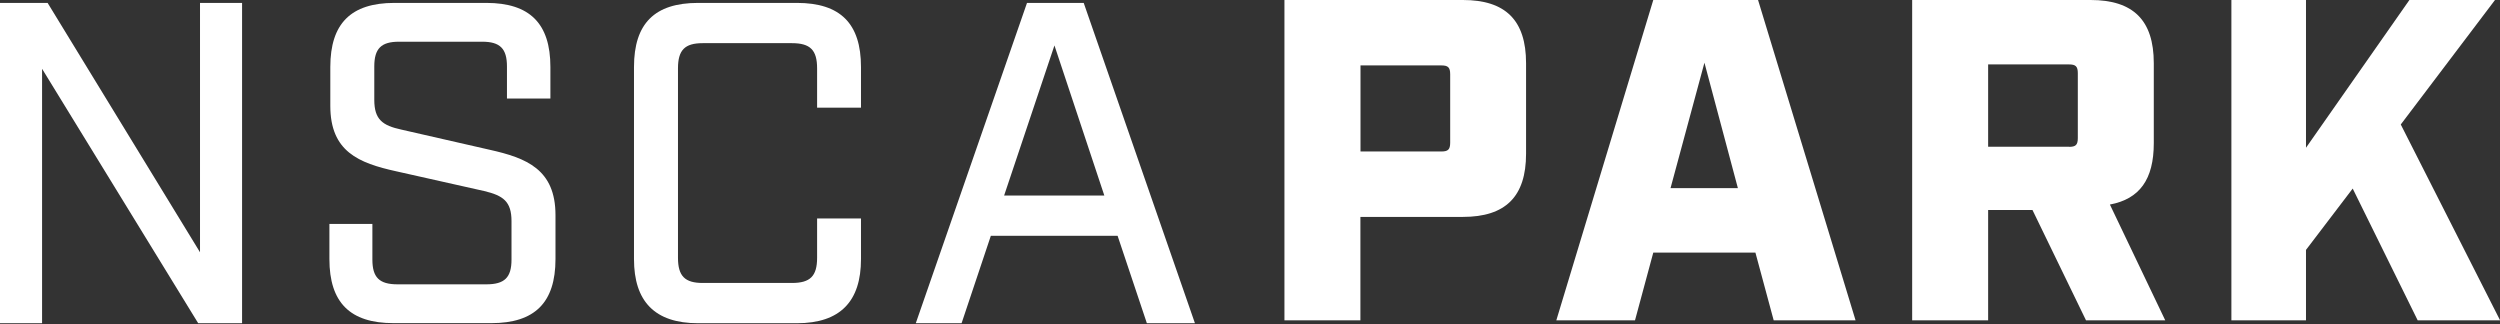 <svg width="370" height="48" viewBox="0 0 370 48" fill="none" xmlns="http://www.w3.org/2000/svg">
<rect x="0" y="0" width="370" height="48" fill="#333333" stroke="none"/>
<g clip-path="url(#clip0_3430_18646)">
<path d="M0 0.43H7.047L29.601 37.334V0.43H35.827V47.837H29.332L6.227 10.181V47.837H0V0.43Z" fill="white"/>
<path d="M48.752 38.356V33.138H55.113V38.423C55.113 41.059 56.135 42.081 58.838 42.081H71.977C74.68 42.081 75.703 41.072 75.703 38.423V32.734C75.703 29.816 74.479 28.942 71.641 28.269L58.636 25.351C53.082 24.127 48.886 22.433 48.886 15.668V9.912C48.886 3.483 51.939 0.43 58.367 0.43H71.977C78.406 0.43 81.459 3.483 81.459 9.912V14.578H75.03V9.831C75.03 7.195 74.008 6.173 71.372 6.173H59.053C56.417 6.173 55.395 7.182 55.395 9.831V14.78C55.395 17.698 56.619 18.573 59.389 19.178L72.462 22.163C77.948 23.387 82.212 25.082 82.212 31.846V38.342C82.212 44.771 79.159 47.824 72.731 47.824H58.233C51.804 47.824 48.752 44.771 48.752 38.342V38.356Z" fill="white"/>
<path d="M93.831 38.356V9.912C93.831 3.483 96.884 0.43 103.313 0.43H117.945C124.373 0.43 127.426 3.483 127.426 9.912V15.937H120.931V10.114C120.931 7.41 119.922 6.388 117.205 6.388H103.999C101.363 6.388 100.341 7.397 100.341 10.114V38.154C100.341 40.857 101.363 41.879 103.999 41.879H117.205C119.908 41.879 120.931 40.871 120.931 38.154V32.331H127.426V38.356C127.426 44.582 124.373 47.837 117.945 47.837H103.313C96.884 47.837 93.831 44.582 93.831 38.356Z" fill="white"/>
<path d="M165.405 34.899H146.644L142.314 47.837H135.536L151.997 0.43H160.389L176.85 47.837H169.736L165.405 34.899ZM163.442 28.942L156.058 6.724L148.608 28.942H163.442Z" fill="white"/>
<path d="M190.097 0H216.51C222.804 0 225.857 2.986 225.857 9.347V22.755C225.857 29.116 222.804 32.102 216.51 32.102H201.34V47.407H190.097V0ZM213.336 22.419C214.278 22.419 214.627 22.15 214.627 21.128V10.974C214.627 9.965 214.291 9.683 213.336 9.683H201.354V22.419H213.336Z" fill="white"/>
<path d="M259.788 37.387H244.685L241.982 47.407H230.336L244.685 0H260.192L274.622 47.407H262.505L259.802 37.387H259.788ZM257.206 27.839L252.257 9.28L247.24 27.839H257.193H257.206Z" fill="white"/>
<path d="M320.442 47.407H308.728L300.807 31.08H294.244V47.407H283.001V0H309.414C315.708 0 318.761 2.986 318.761 9.347V21.195C318.761 26.548 316.663 29.453 312.265 30.273L320.455 47.407H320.442ZM306.226 21.733C307.181 21.733 307.517 21.464 307.517 20.442V10.826C307.517 9.818 307.181 9.535 306.226 9.535H294.244V21.72H306.226V21.733Z" fill="white"/>
<path d="M357.816 47.407L348.2 27.906L341.287 36.984V47.407H330.246V0H341.287V21.868L356.592 0H369.26L355.314 18.425L370.013 47.407H357.829H357.816Z" fill="white"/>
</g>
<defs>
<clipPath id="clip0_3430_18646">
<rect width="370" height="47.837" fill="white"/>
</clipPath>
</defs>
</svg>
